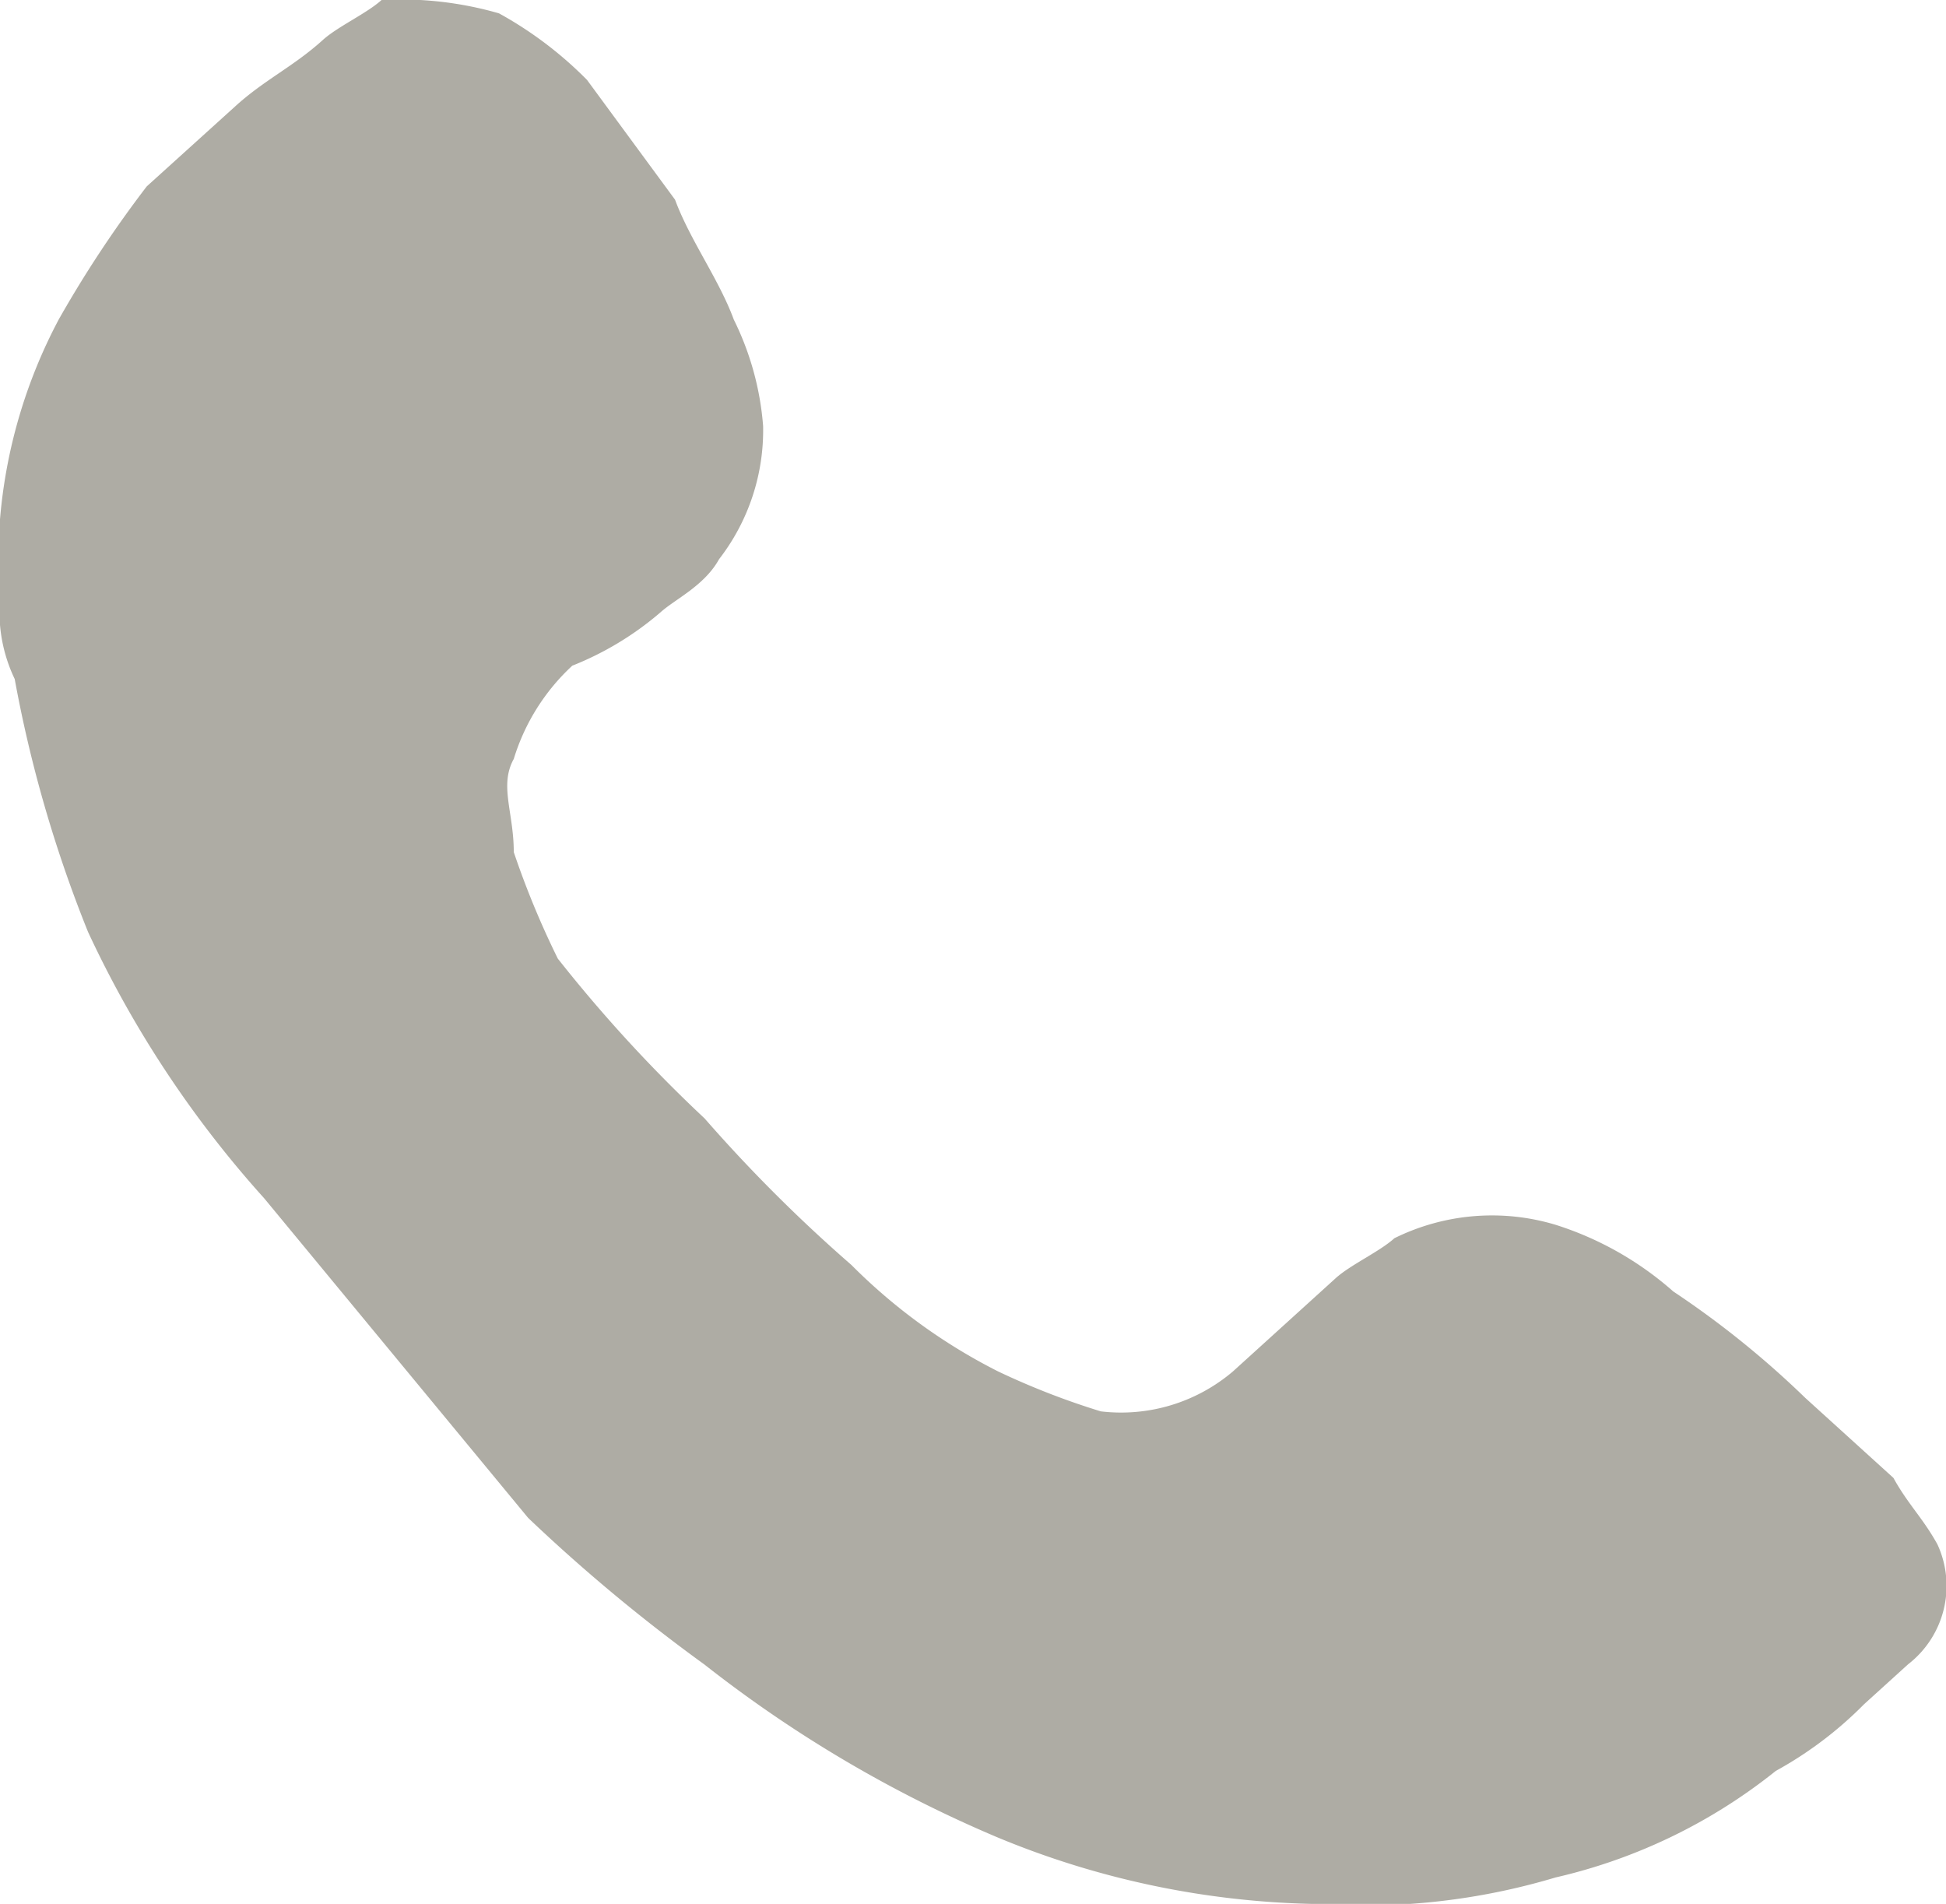 <svg xmlns="http://www.w3.org/2000/svg" width="35.604" height="34.833" viewBox="0 0 35.604 34.833"><defs><style>.a{fill:#aeaca4;}</style></defs><path class="a" d="M0,10.231V9.5A9.472,9.472,0,0,1,1.074,5.846,21.125,21.125,0,0,1,2.685,3.41L4.3,1.949C4.833,1.462,5.37,1.218,5.907.731,6.176.487,6.713.244,6.981,0A6.481,6.481,0,0,1,9.129.244,7.013,7.013,0,0,1,10.74,1.462l1.611,2.192c.269.731.806,1.462,1.074,2.192a5.306,5.306,0,0,1,.537,1.949,3.851,3.851,0,0,1-.806,2.436c-.269.487-.806.731-1.074.974a5.694,5.694,0,0,1-1.611.974A3.857,3.857,0,0,0,9.4,13.885c-.269.487,0,.974,0,1.705a15.843,15.843,0,0,0,.806,1.949,26.562,26.562,0,0,0,2.685,2.923,27.819,27.819,0,0,0,2.685,2.68,10.4,10.4,0,0,0,2.685,1.949,13.83,13.83,0,0,0,1.88.731,3.158,3.158,0,0,0,2.417-.731l.269-.244,1.611-1.462c.269-.244.806-.487,1.074-.731a4.032,4.032,0,0,1,2.954-.244,5.961,5.961,0,0,1,2.148,1.218,16.954,16.954,0,0,1,2.417,1.949l1.611,1.462c.269.487.537.731.806,1.218a1.814,1.814,0,0,1-.537,2.192l-.806.731A7.013,7.013,0,0,1,32.49,32.4a10.03,10.03,0,0,1-4.028,1.949,12.2,12.2,0,0,1-4.3.487,15.891,15.891,0,0,1-5.907-1.218,23.4,23.4,0,0,1-5.37-3.167,31.267,31.267,0,0,1-3.222-2.68L4.833,21.923a19.637,19.637,0,0,1-3.222-4.872A23.811,23.811,0,0,1,.269,12.423,2.835,2.835,0,0,1,0,10.962v-.731Z"/></svg>